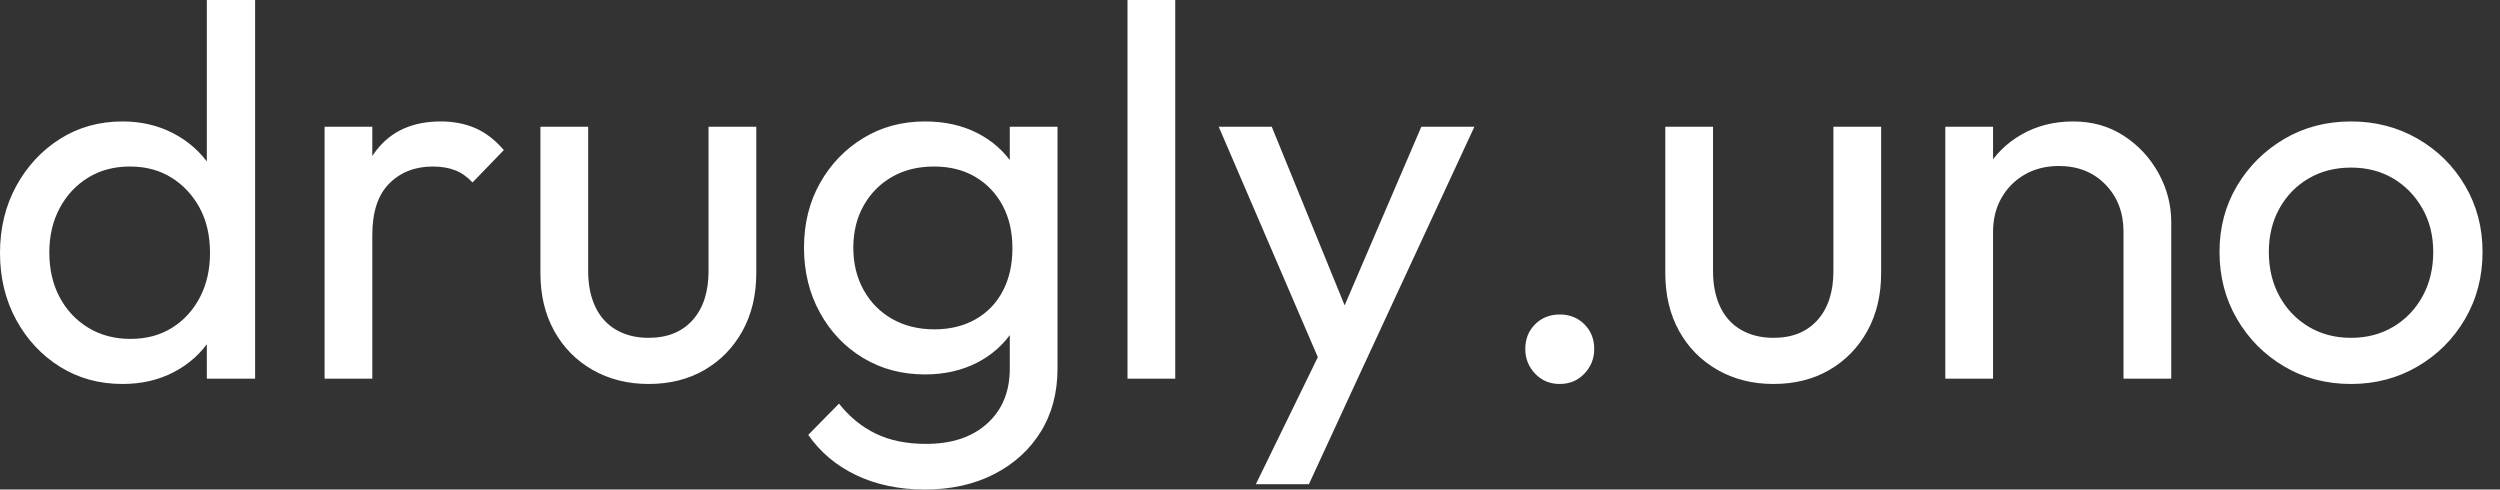 <svg baseProfile="full" height="28" version="1.1" viewBox="0 0 143 28" width="143" xmlns="http://www.w3.org/2000/svg" xmlns:ev="http://www.w3.org/2001/xml-events" xmlns:xlink="http://www.w3.org/1999/xlink"><rect x="0" y="0" width="143" height="28" fill="#333333" stroke="none"/><defs /><g><path d="M8.1 21.963Q6.098 21.963 4.52 20.977Q2.943 19.991 2.017 18.293Q1.092 16.594 1.092 14.47Q1.092 12.347 2.017 10.648Q2.943 8.949 4.52 7.948Q6.098 6.947 8.1 6.947Q9.707 6.947 11.012 7.629Q12.316 8.312 13.12 9.51Q13.924 10.709 14.015 12.286V16.624Q13.924 18.171 13.135 19.385Q12.347 20.598 11.042 21.281Q9.738 21.963 8.1 21.963ZM8.555 19.385Q9.92 19.385 10.936 18.748Q11.952 18.111 12.529 17.003Q13.105 15.896 13.105 14.47Q13.105 12.984 12.514 11.892Q11.922 10.8 10.906 10.163Q9.889 9.525 8.524 9.525Q7.159 9.525 6.128 10.163Q5.096 10.8 4.505 11.907Q3.913 13.014 3.913 14.44Q3.913 15.896 4.505 17.003Q5.096 18.111 6.143 18.748Q7.19 19.385 8.555 19.385ZM15.684 21.66H12.923V17.777L13.439 14.258L12.923 10.769V0.0H15.684Z M19.658 21.66V7.25H22.388V21.66ZM22.388 13.439 21.356 12.984Q21.356 10.223 22.631 8.585Q23.905 6.947 26.301 6.947Q27.393 6.947 28.273 7.326Q29.153 7.705 29.911 8.585L28.121 10.436Q27.666 9.95 27.12 9.738Q26.574 9.525 25.846 9.525Q24.329 9.525 23.359 10.496Q22.388 11.467 22.388 13.439Z M38.193 21.963Q36.403 21.963 34.992 21.159Q33.582 20.355 32.793 18.93Q32.004 17.504 32.004 15.623V7.25H34.735V15.502Q34.735 16.685 35.144 17.549Q35.554 18.414 36.342 18.869Q37.131 19.324 38.193 19.324Q39.801 19.324 40.711 18.308Q41.621 17.291 41.621 15.502V7.25H44.351V15.623Q44.351 17.504 43.562 18.93Q42.774 20.355 41.393 21.159Q40.013 21.963 38.193 21.963Z M53.998 28.0Q51.783 28.0 50.069 27.181Q48.355 26.362 47.324 24.875L49.083 23.086Q49.963 24.208 51.177 24.8Q52.39 25.391 54.059 25.391Q56.273 25.391 57.562 24.223Q58.852 23.055 58.852 21.083V17.504L59.337 14.258L58.852 11.042V7.25H61.582V21.083Q61.582 23.146 60.626 24.693Q59.671 26.241 57.957 27.12Q56.243 28.0 53.998 28.0ZM53.998 21.417Q52.026 21.417 50.464 20.477Q48.901 19.536 47.991 17.883Q47.081 16.23 47.081 14.167Q47.081 12.104 47.991 10.481Q48.901 8.858 50.464 7.902Q52.026 6.947 53.998 6.947Q55.697 6.947 57.001 7.614Q58.306 8.282 59.079 9.48Q59.853 10.678 59.913 12.286V16.108Q59.822 17.686 59.049 18.884Q58.275 20.082 56.971 20.75Q55.666 21.417 53.998 21.417ZM54.544 18.839Q55.879 18.839 56.895 18.262Q57.911 17.686 58.457 16.639Q59.003 15.593 59.003 14.197Q59.003 12.802 58.442 11.755Q57.881 10.709 56.88 10.117Q55.879 9.525 54.514 9.525Q53.148 9.525 52.117 10.117Q51.086 10.709 50.494 11.755Q49.902 12.802 49.902 14.167Q49.902 15.532 50.494 16.594Q51.086 17.655 52.132 18.247Q53.179 18.839 54.544 18.839Z M65.586 21.66V0.0H68.316V21.66Z M77.053 21.781 70.804 7.25H73.837L78.479 18.626H77.508L82.392 7.25H85.426L78.691 21.781ZM72.927 27.697 77.174 18.99 78.691 21.781 75.961 27.697Z M90.31 21.963Q89.46 21.963 88.899 21.372Q88.338 20.78 88.338 19.961Q88.338 19.112 88.899 18.55Q89.46 17.989 90.31 17.989Q91.159 17.989 91.72 18.55Q92.282 19.112 92.282 19.961Q92.282 20.78 91.72 21.372Q91.159 21.963 90.31 21.963Z M102.535 21.963Q100.745 21.963 99.335 21.159Q97.924 20.355 97.135 18.93Q96.347 17.504 96.347 15.623V7.25H99.077V15.502Q99.077 16.685 99.486 17.549Q99.896 18.414 100.685 18.869Q101.473 19.324 102.535 19.324Q104.143 19.324 105.053 18.308Q105.963 17.291 105.963 15.502V7.25H108.693V15.623Q108.693 17.504 107.905 18.93Q107.116 20.355 105.736 21.159Q104.355 21.963 102.535 21.963Z M122.557 21.66V13.257Q122.557 11.619 121.525 10.557Q120.494 9.495 118.856 9.495Q117.764 9.495 116.914 9.98Q116.065 10.466 115.58 11.315Q115.094 12.165 115.094 13.257L113.972 12.62Q113.972 10.982 114.7 9.707Q115.428 8.433 116.732 7.69Q118.037 6.947 119.675 6.947Q121.313 6.947 122.572 7.766Q123.831 8.585 124.559 9.905Q125.287 11.224 125.287 12.711V21.66ZM112.364 21.66V7.25H115.094V21.66Z M135.571 21.963Q133.447 21.963 131.749 20.962Q130.05 19.961 129.049 18.247Q128.048 16.533 128.048 14.41Q128.048 12.316 129.049 10.633Q130.05 8.949 131.749 7.948Q133.447 6.947 135.571 6.947Q137.664 6.947 139.378 7.933Q141.092 8.919 142.093 10.618Q143.094 12.316 143.094 14.41Q143.094 16.533 142.093 18.247Q141.092 19.961 139.378 20.962Q137.664 21.963 135.571 21.963ZM135.571 19.324Q136.936 19.324 137.998 18.687Q139.06 18.05 139.666 16.943Q140.273 15.835 140.273 14.41Q140.273 13.014 139.651 11.922Q139.029 10.83 137.983 10.208Q136.936 9.586 135.571 9.586Q134.206 9.586 133.144 10.208Q132.082 10.83 131.476 11.922Q130.869 13.014 130.869 14.41Q130.869 15.835 131.476 16.943Q132.082 18.05 133.144 18.687Q134.206 19.324 135.571 19.324Z " fill="rgb(255,255,255)" transform="translate(-1.092, 0)" /></g></svg>